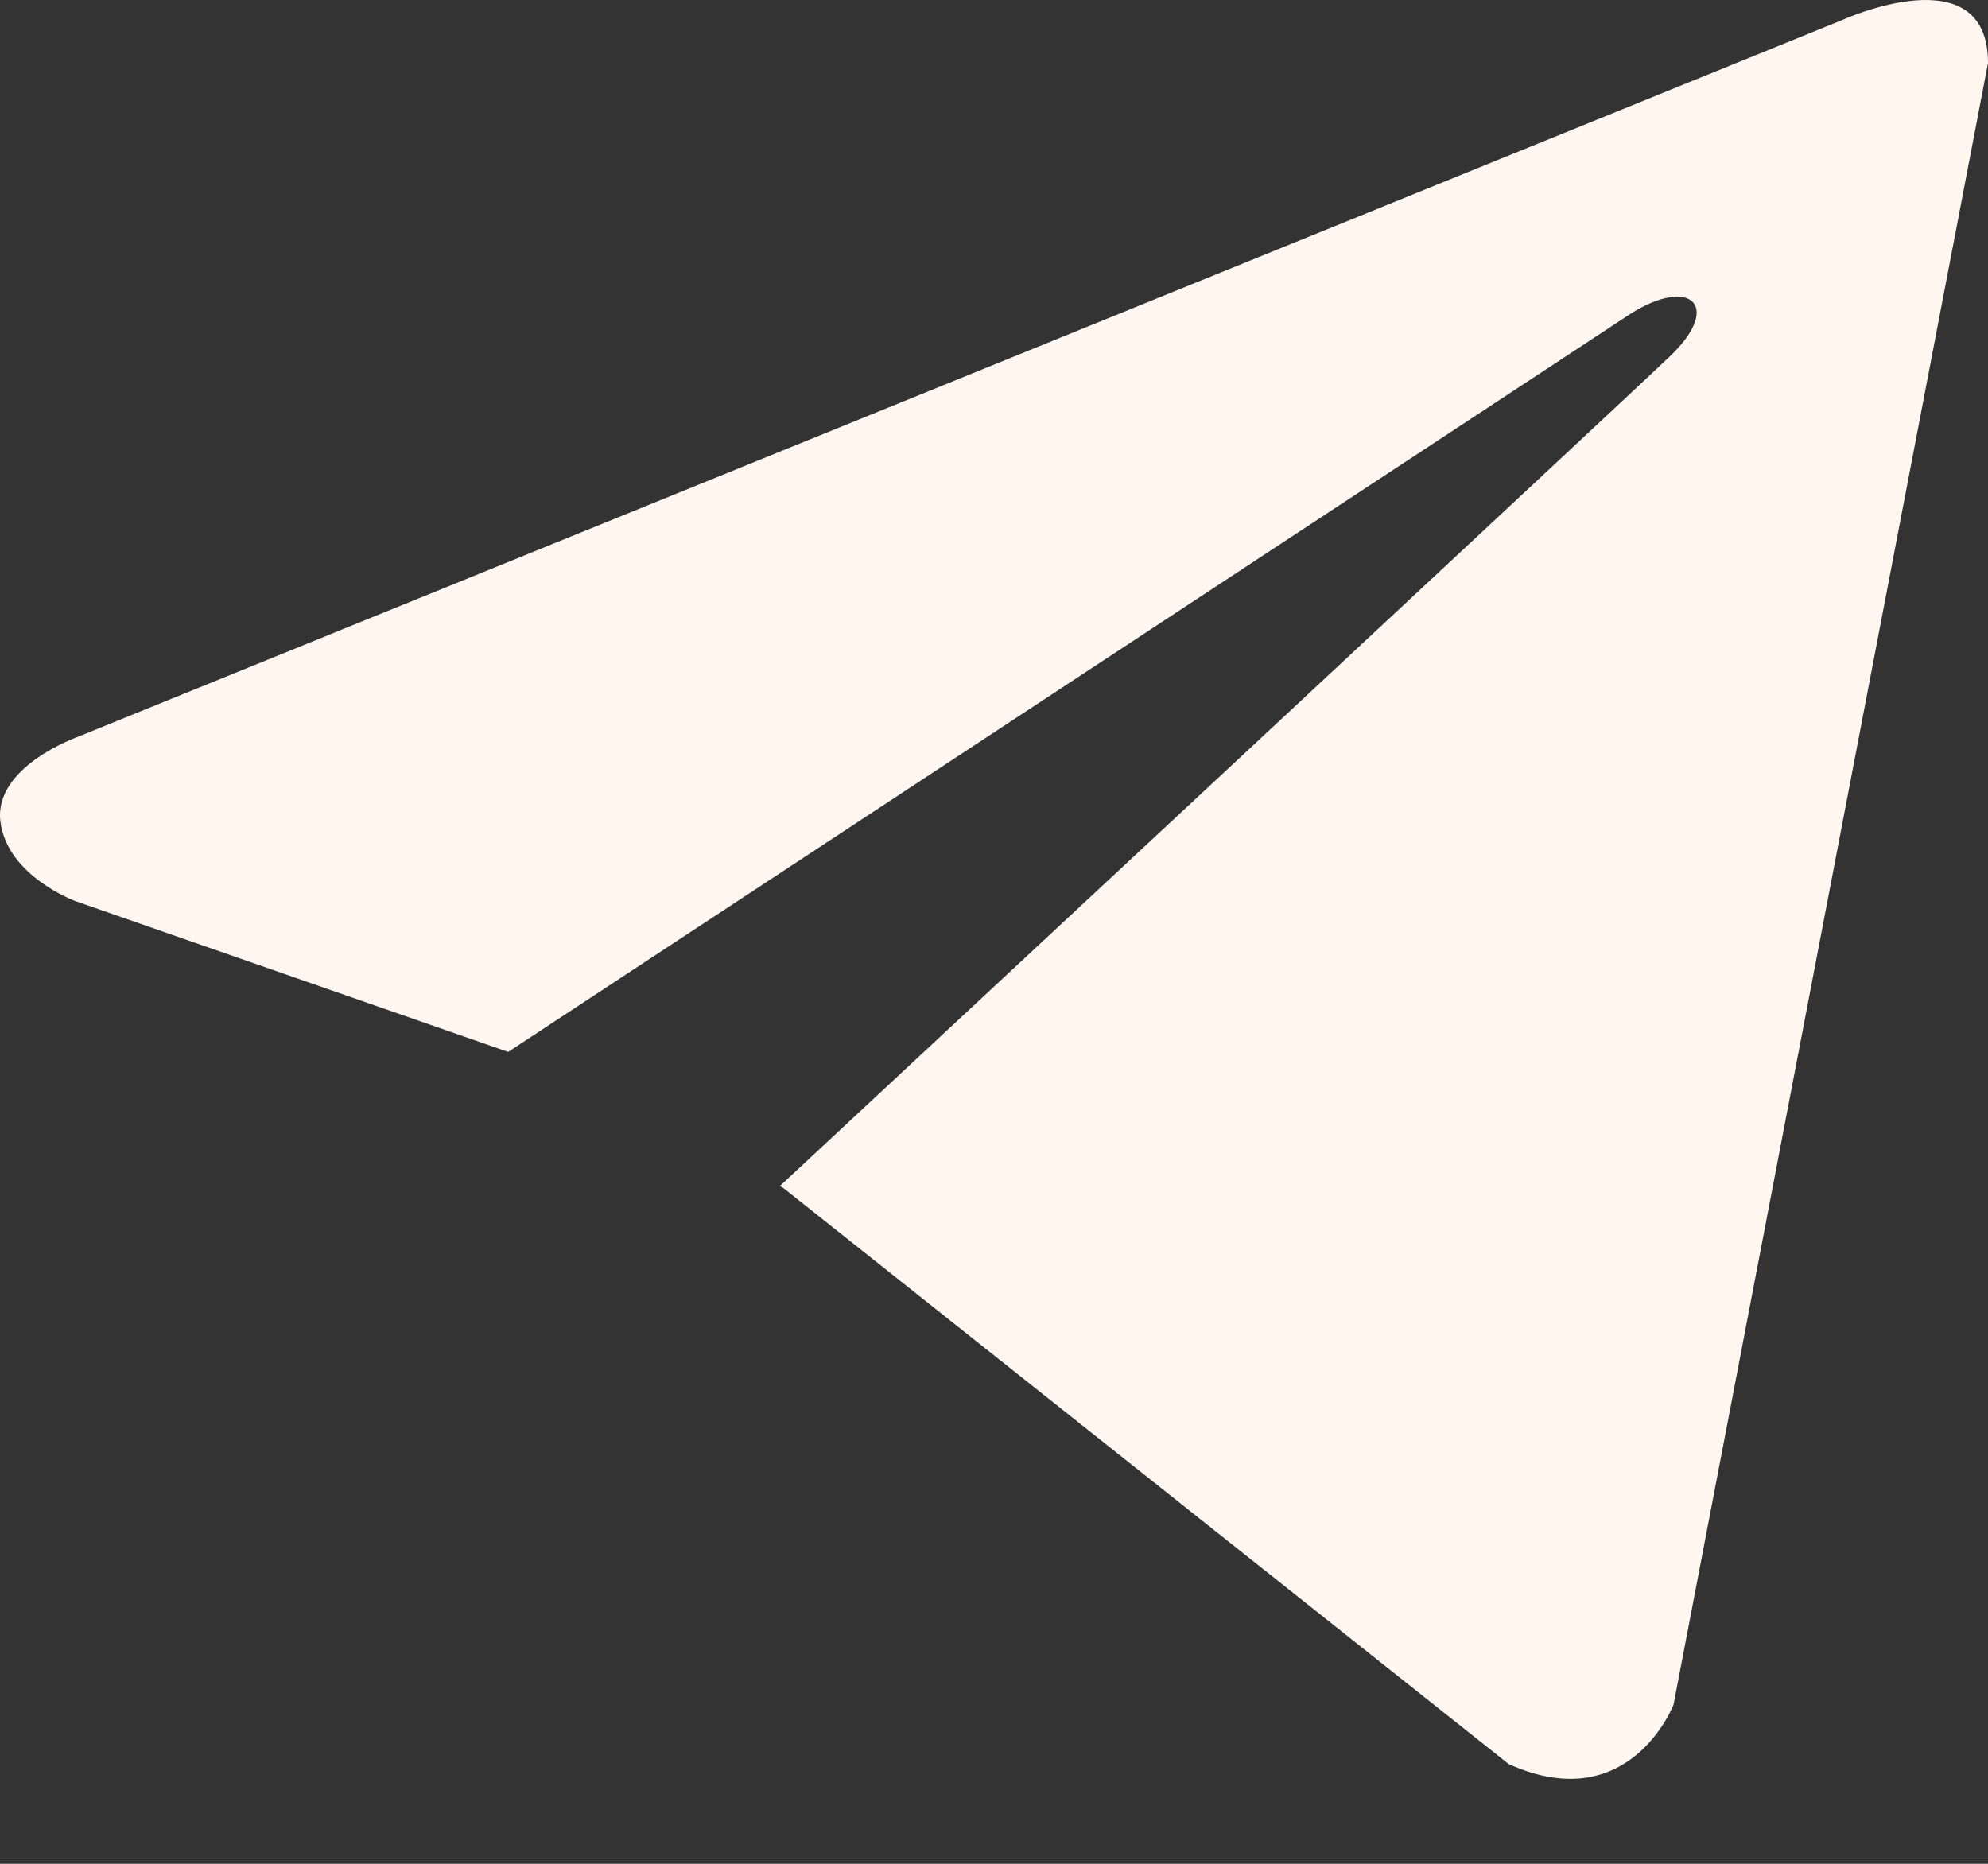 <?xml version="1.0" encoding="UTF-8"?> <svg xmlns="http://www.w3.org/2000/svg" width="16" height="15" viewBox="0 0 16 15" fill="none"><rect x="0" y="0" width="16" height="15" fill="#333333" stroke="none"/><path d="M16 0.507L13.469 13.72C13.469 13.72 13.115 14.636 12.142 14.197L6.303 9.56L6.276 9.546C7.064 8.813 13.181 3.118 13.448 2.86C13.862 2.46 13.605 2.222 13.125 2.524L4.09 8.466L0.604 7.251C0.604 7.251 0.056 7.049 0.003 6.61C-0.05 6.17 0.622 5.932 0.622 5.932L14.832 0.159C14.832 0.159 16 -0.372 16 0.507V0.507Z" fill="#FFF6EF"></path></svg> 